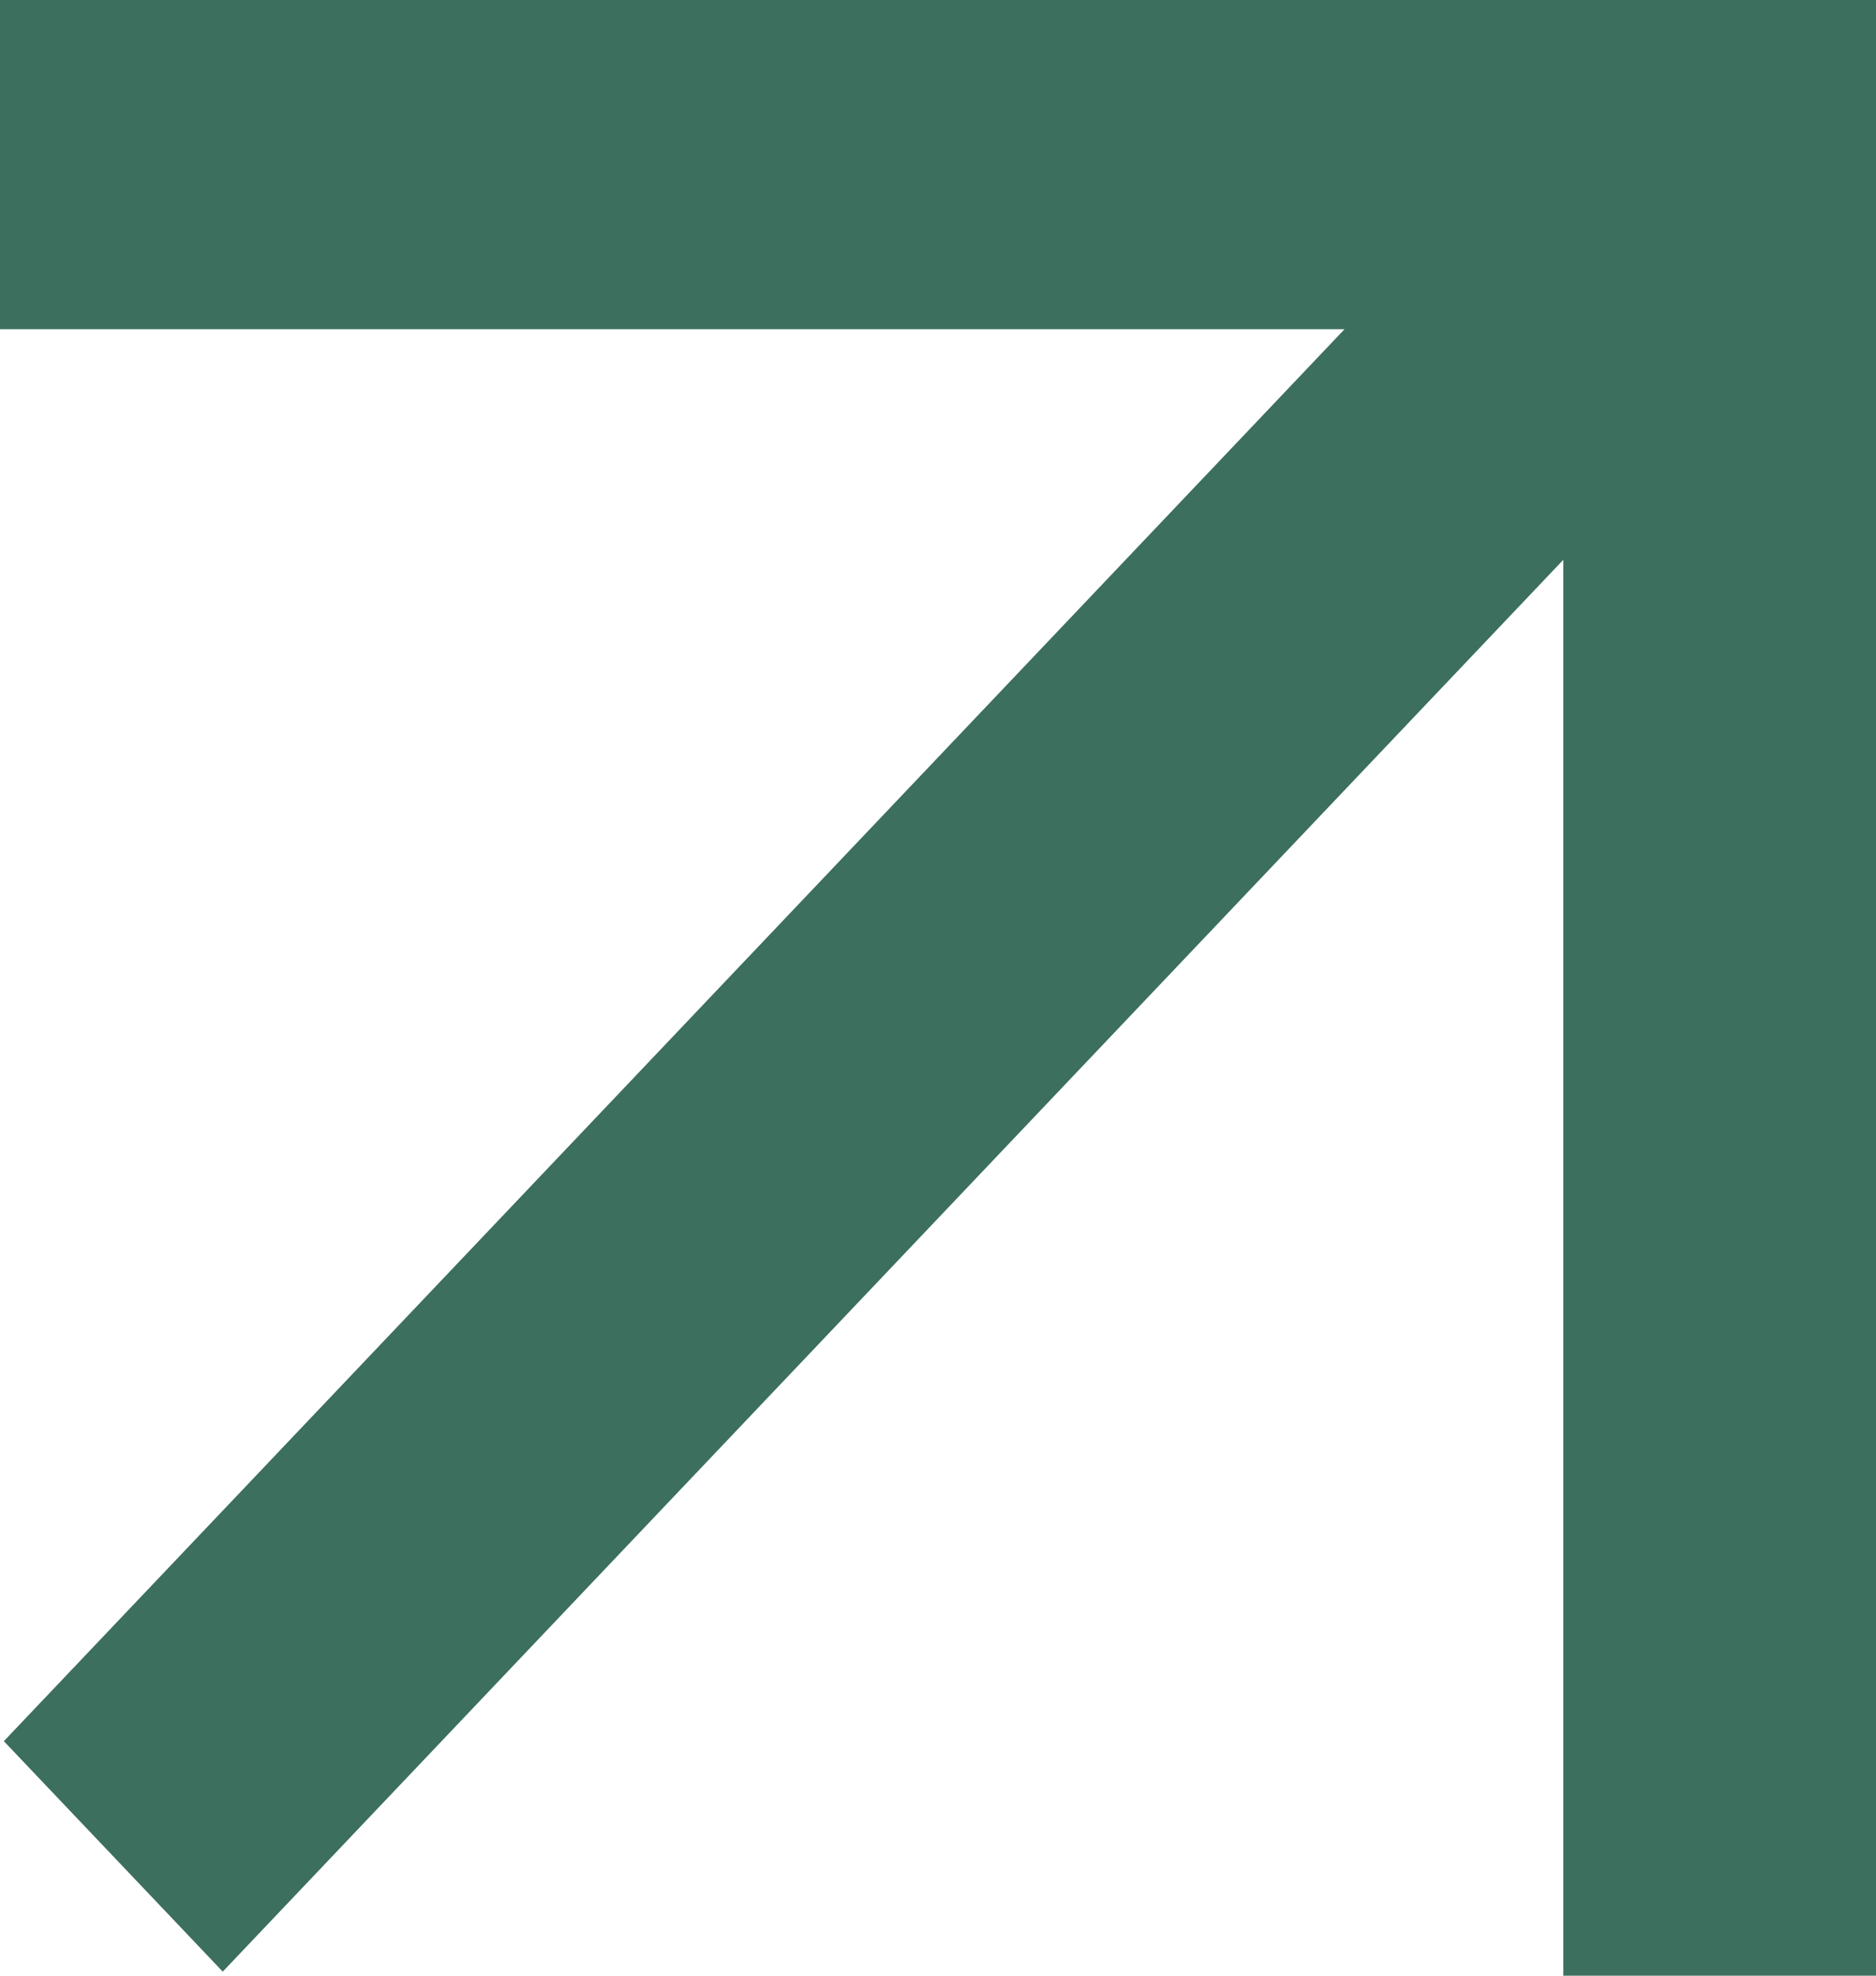 <?xml version="1.0" encoding="UTF-8"?> <svg xmlns="http://www.w3.org/2000/svg" width="19" height="20" viewBox="0 0 19 20" fill="none"><path d="M2.256 19.959L0.039 17.626L13.617 3.333H0V0H19V20H15.833V5.667L2.256 19.959Z" fill="#3C6F5D"></path></svg> 